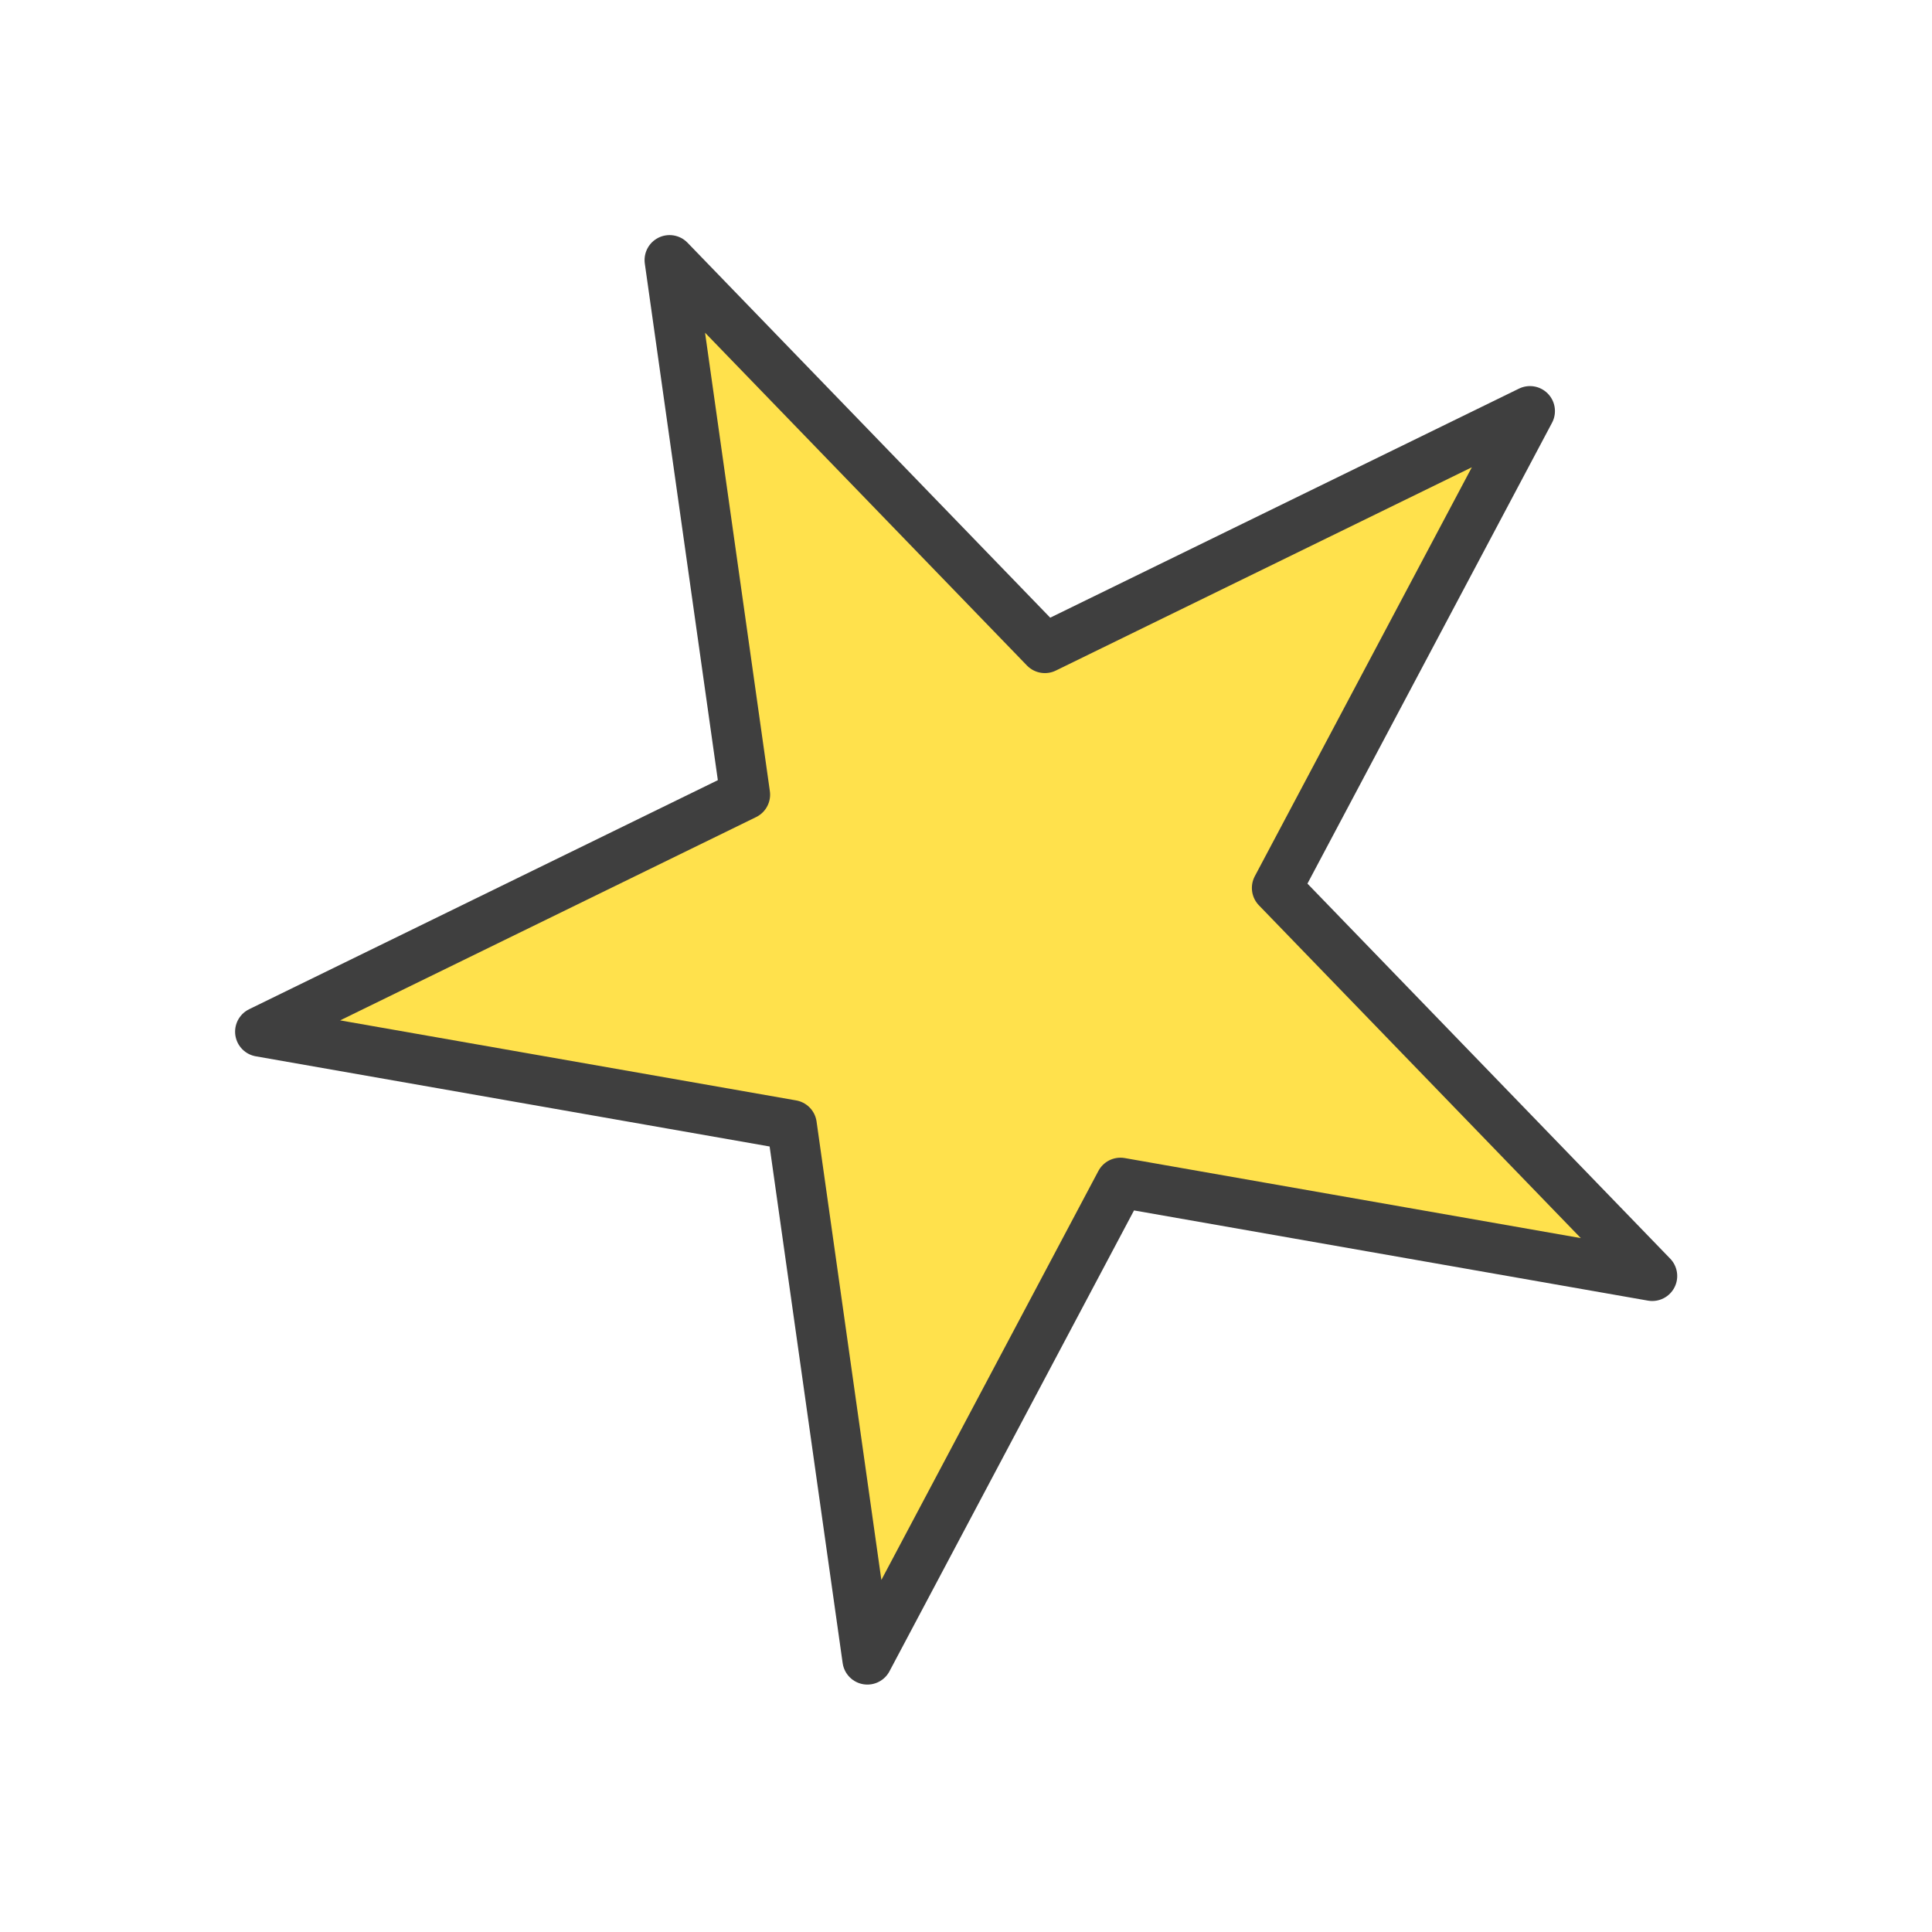 <?xml version="1.0" encoding="UTF-8"?> <svg xmlns="http://www.w3.org/2000/svg" width="52" height="52" viewBox="0 0 52 52" fill="none"> <path d="M18.021 7L28.123 17.444L41.179 11.064L34.367 23.899L44.47 34.344L30.157 31.832L23.346 44.668L21.312 30.28L7 27.768L20.055 21.388L18.021 7Z" fill="#FFE14C" stroke="#3F3F3F" stroke-width="1.345" stroke-linejoin="round"></path> </svg> 
